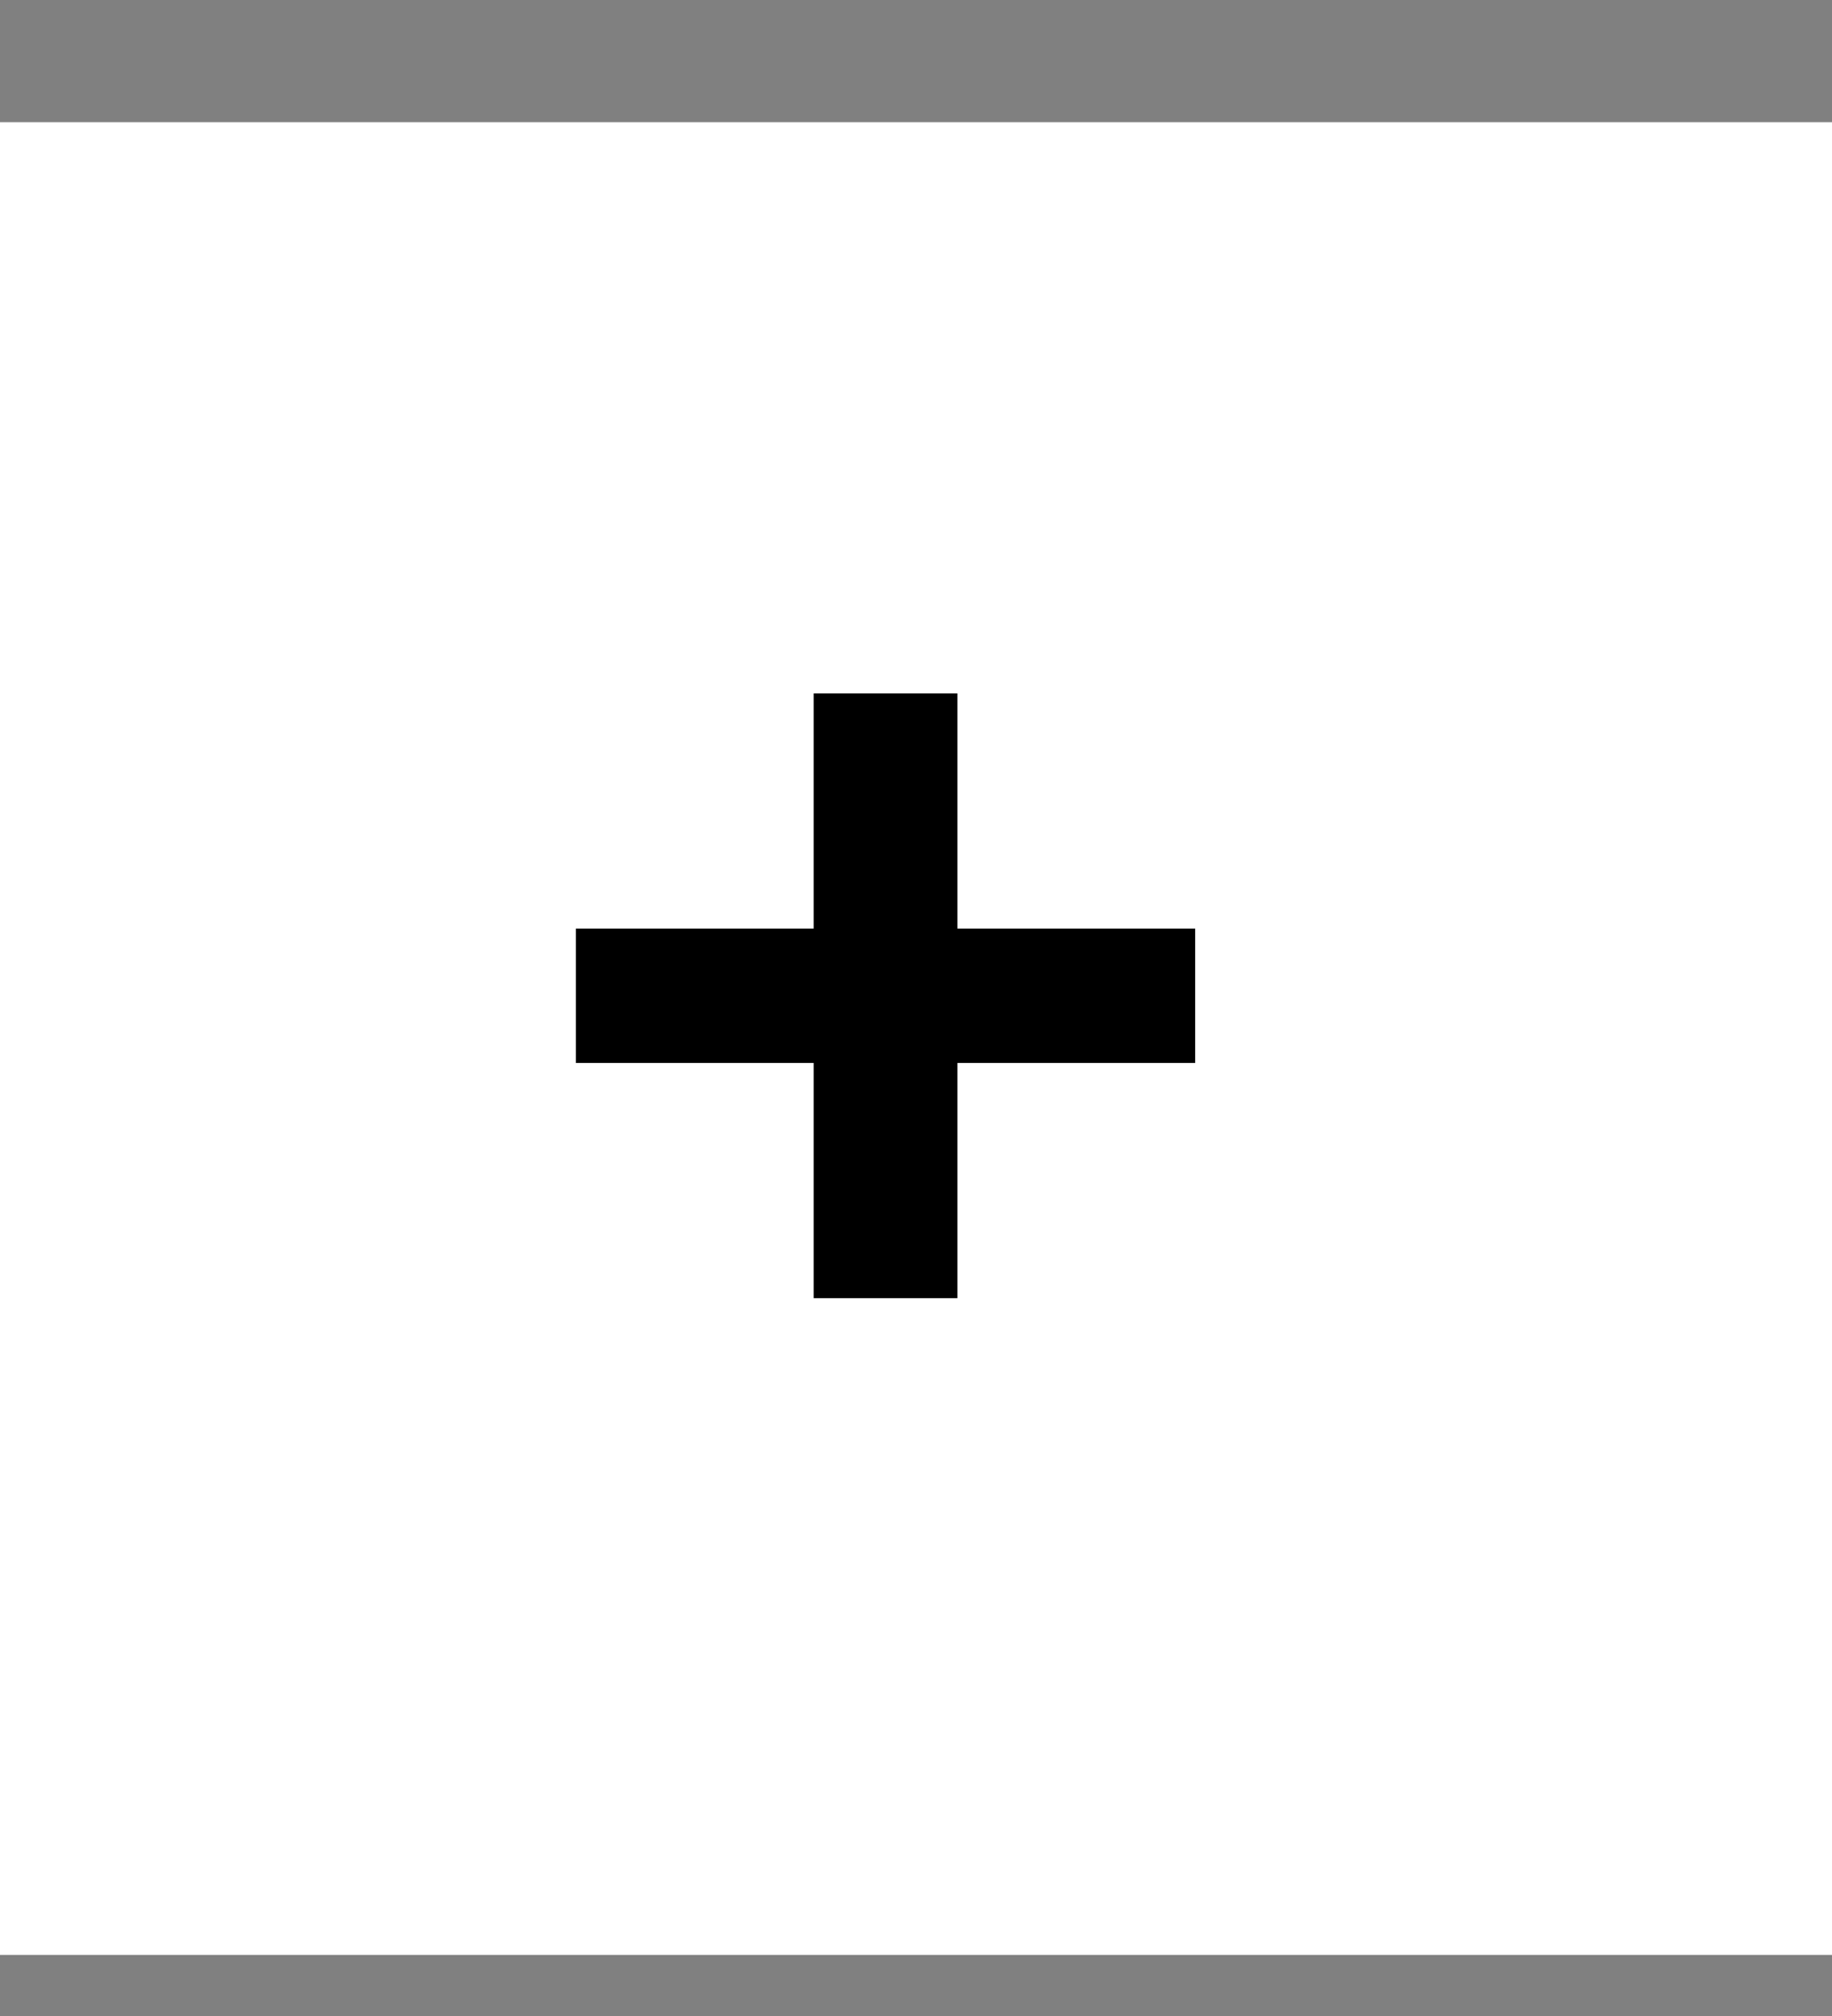 <?xml version="1.0" encoding="UTF-8"?> <svg xmlns="http://www.w3.org/2000/svg" width="30" height="33" viewBox="0 0 30 33" fill="none"><rect x="0" y="0" width="30" height="33" fill="#808080" stroke="none"/> <rect y="2" width="30" height="30" fill="white"></rect> <path d="M19.572 17.4H15.678V21.25H13.324V17.4H9.43V15.2H13.324V11.35H15.678V15.2H19.572V17.4Z" fill="black"></path> </svg> 